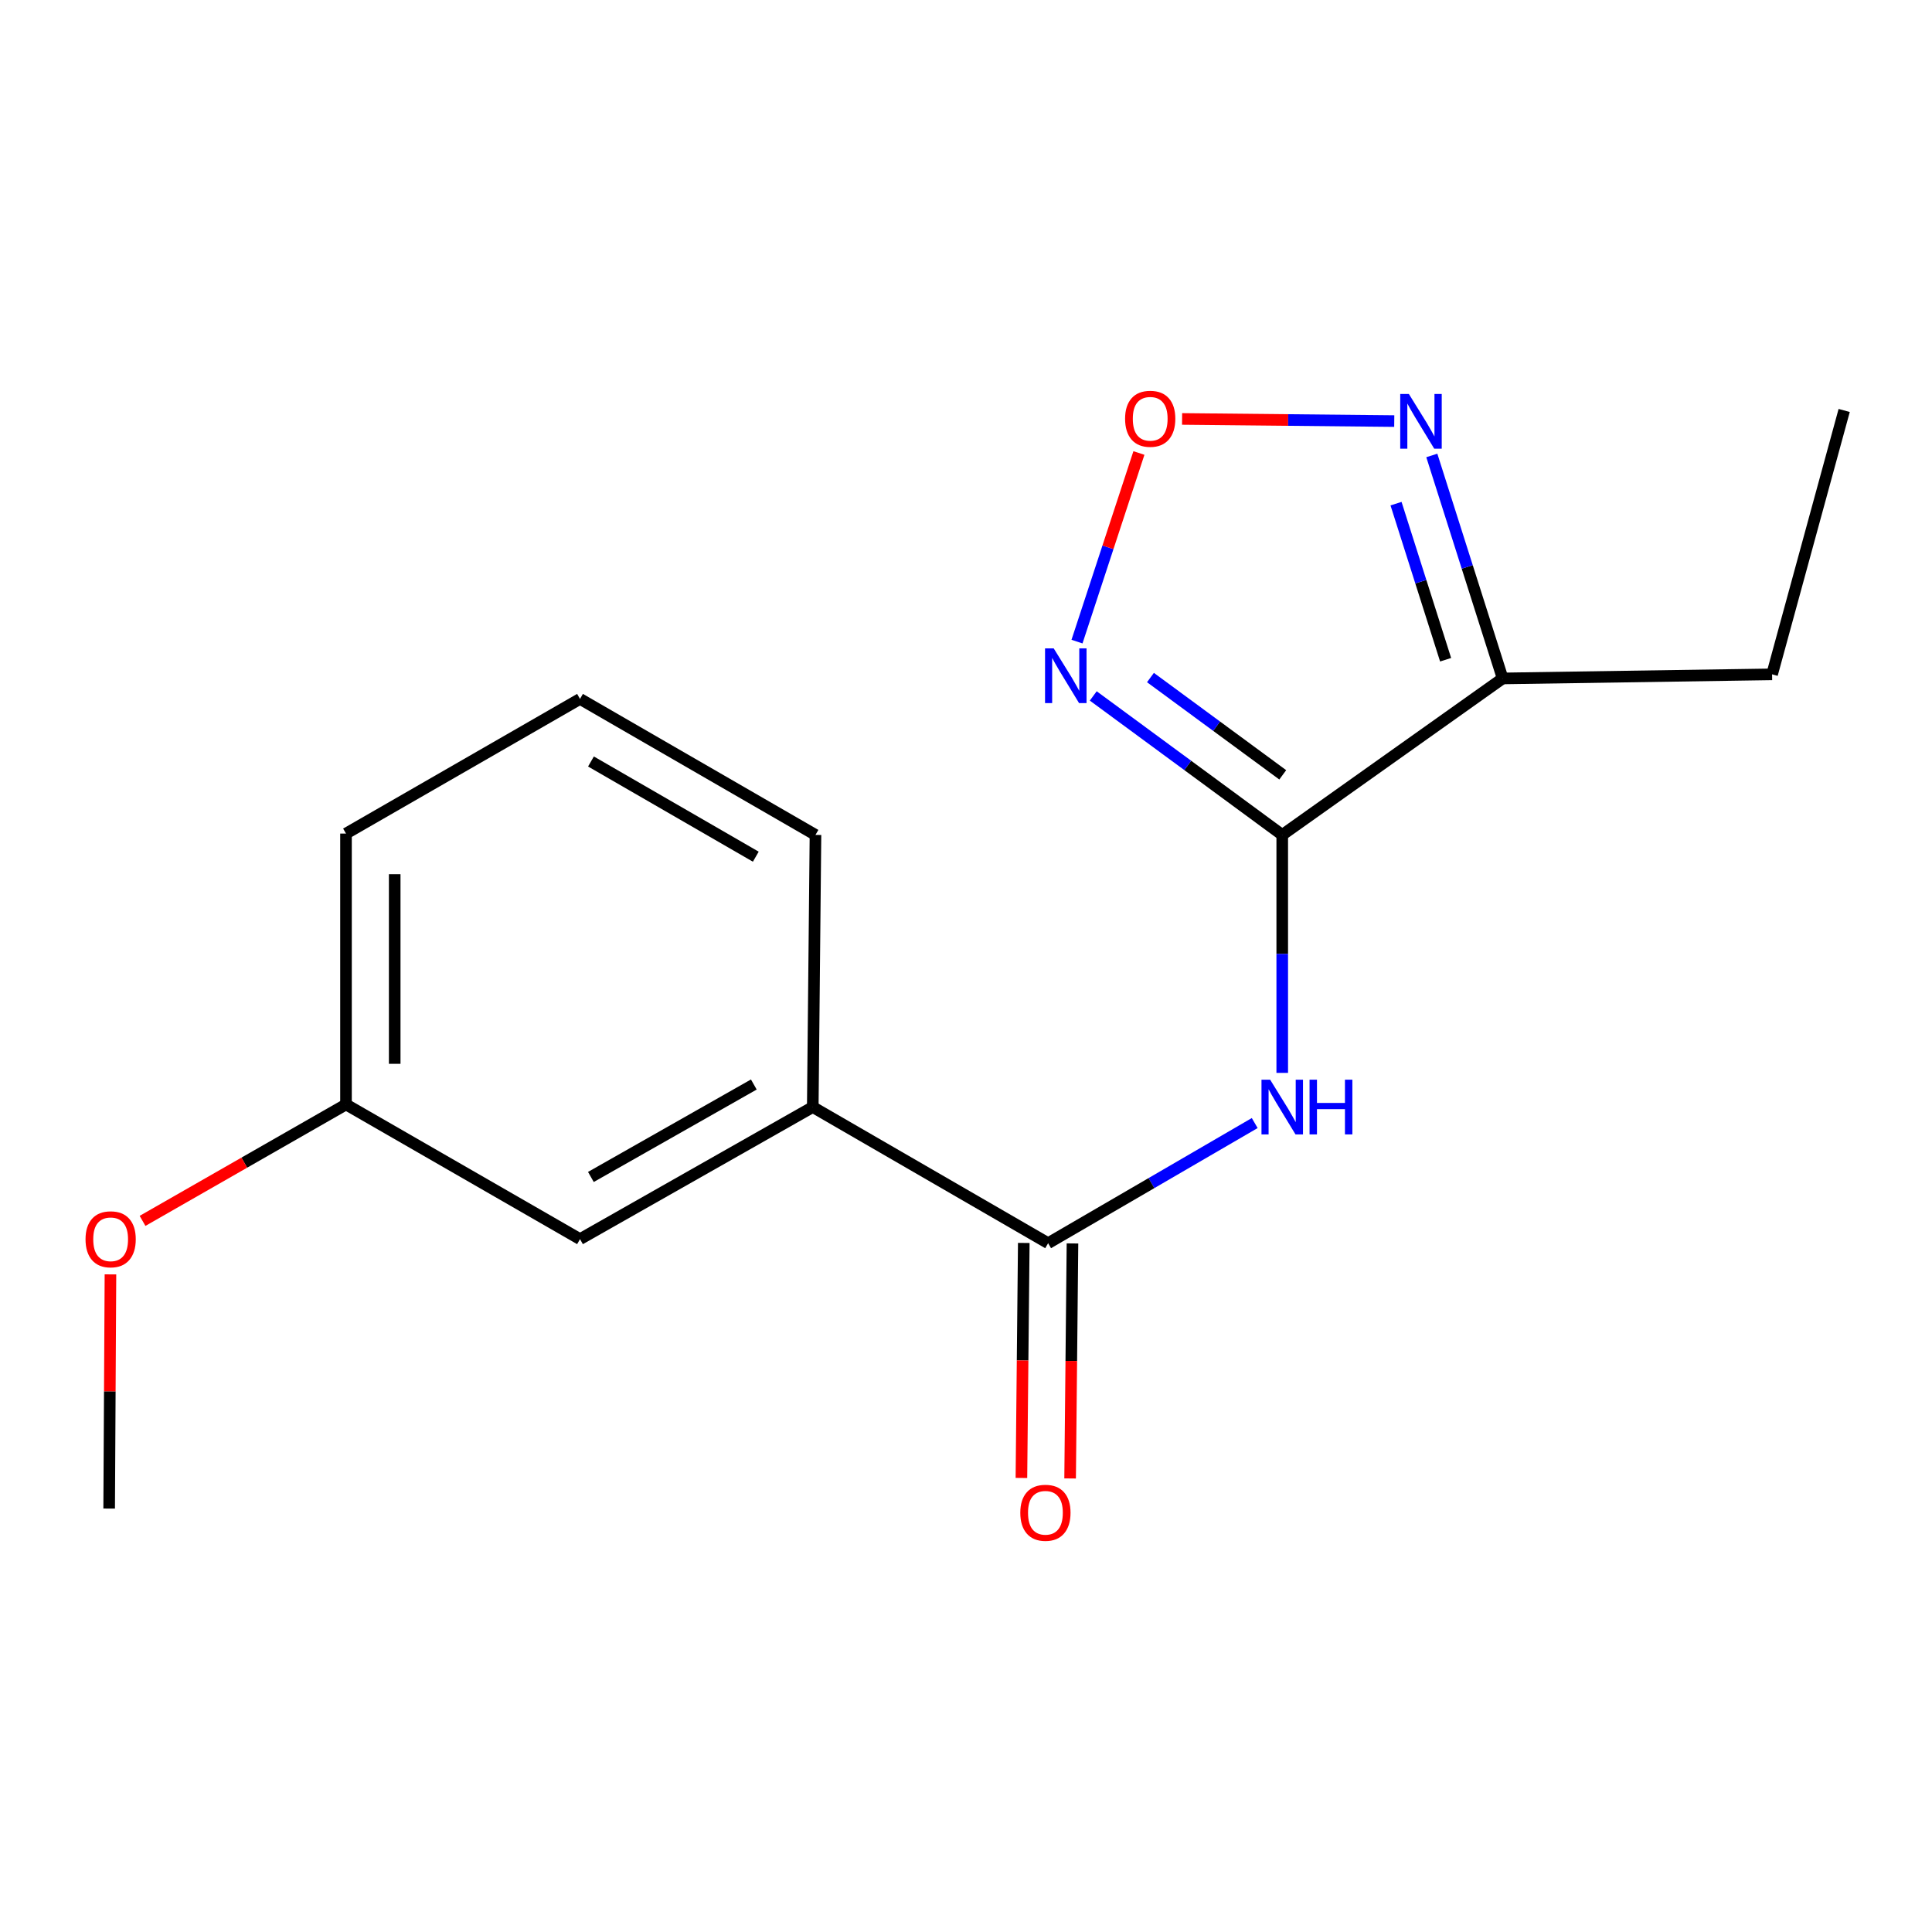 <?xml version='1.0' encoding='iso-8859-1'?>
<svg version='1.1' baseProfile='full'
              xmlns='http://www.w3.org/2000/svg'
                      xmlns:rdkit='http://www.rdkit.org/xml'
                      xmlns:xlink='http://www.w3.org/1999/xlink'
                  xml:space='preserve'
width='1000px' height='1000px' viewBox='0 0 1000 1000'>
<!-- END OF HEADER -->
<rect style='opacity:1.0;fill:#FFFFFF;stroke:none' width='1000' height='1000' x='0' y='0'> </rect>
<path class='bond-0' d='M 663.684,432.154 L 614.776,396.183' style='fill:none;fill-rule:evenodd;stroke:#000000;stroke-width:6px;stroke-linecap:butt;stroke-linejoin:miter;stroke-opacity:1' />
<path class='bond-0' d='M 614.776,396.183 L 565.869,360.211' style='fill:none;fill-rule:evenodd;stroke:#0000FF;stroke-width:6px;stroke-linecap:butt;stroke-linejoin:miter;stroke-opacity:1' />
<path class='bond-0' d='M 663.947,401.056 L 629.711,375.876' style='fill:none;fill-rule:evenodd;stroke:#000000;stroke-width:6px;stroke-linecap:butt;stroke-linejoin:miter;stroke-opacity:1' />
<path class='bond-0' d='M 629.711,375.876 L 595.476,350.697' style='fill:none;fill-rule:evenodd;stroke:#0000FF;stroke-width:6px;stroke-linecap:butt;stroke-linejoin:miter;stroke-opacity:1' />
<path class='bond-1' d='M 663.684,432.154 L 663.684,493.739' style='fill:none;fill-rule:evenodd;stroke:#000000;stroke-width:6px;stroke-linecap:butt;stroke-linejoin:miter;stroke-opacity:1' />
<path class='bond-1' d='M 663.684,493.739 L 663.684,555.324' style='fill:none;fill-rule:evenodd;stroke:#0000FF;stroke-width:6px;stroke-linecap:butt;stroke-linejoin:miter;stroke-opacity:1' />
<path class='bond-2' d='M 663.684,432.154 L 777.774,351.155' style='fill:none;fill-rule:evenodd;stroke:#000000;stroke-width:6px;stroke-linecap:butt;stroke-linejoin:miter;stroke-opacity:1' />
<path class='bond-3' d='M 557.451,332.093 L 573.476,283.283' style='fill:none;fill-rule:evenodd;stroke:#0000FF;stroke-width:6px;stroke-linecap:butt;stroke-linejoin:miter;stroke-opacity:1' />
<path class='bond-3' d='M 573.476,283.283 L 589.501,234.472' style='fill:none;fill-rule:evenodd;stroke:#FF0000;stroke-width:6px;stroke-linecap:butt;stroke-linejoin:miter;stroke-opacity:1' />
<path class='bond-4' d='M 649.439,581.289 L 595.973,612.381' style='fill:none;fill-rule:evenodd;stroke:#0000FF;stroke-width:6px;stroke-linecap:butt;stroke-linejoin:miter;stroke-opacity:1' />
<path class='bond-4' d='M 595.973,612.381 L 542.507,643.473' style='fill:none;fill-rule:evenodd;stroke:#000000;stroke-width:6px;stroke-linecap:butt;stroke-linejoin:miter;stroke-opacity:1' />
<path class='bond-5' d='M 777.774,351.155 L 759.439,293.448' style='fill:none;fill-rule:evenodd;stroke:#000000;stroke-width:6px;stroke-linecap:butt;stroke-linejoin:miter;stroke-opacity:1' />
<path class='bond-5' d='M 759.439,293.448 L 741.104,235.74' style='fill:none;fill-rule:evenodd;stroke:#0000FF;stroke-width:6px;stroke-linecap:butt;stroke-linejoin:miter;stroke-opacity:1' />
<path class='bond-5' d='M 748.25,341.476 L 735.415,301.081' style='fill:none;fill-rule:evenodd;stroke:#000000;stroke-width:6px;stroke-linecap:butt;stroke-linejoin:miter;stroke-opacity:1' />
<path class='bond-5' d='M 735.415,301.081 L 722.581,260.685' style='fill:none;fill-rule:evenodd;stroke:#0000FF;stroke-width:6px;stroke-linecap:butt;stroke-linejoin:miter;stroke-opacity:1' />
<path class='bond-10' d='M 777.774,351.155 L 917.225,349.041' style='fill:none;fill-rule:evenodd;stroke:#000000;stroke-width:6px;stroke-linecap:butt;stroke-linejoin:miter;stroke-opacity:1' />
<path class='bond-17' d='M 611.848,216.842 L 666.756,217.396' style='fill:none;fill-rule:evenodd;stroke:#FF0000;stroke-width:6px;stroke-linecap:butt;stroke-linejoin:miter;stroke-opacity:1' />
<path class='bond-17' d='M 666.756,217.396 L 721.664,217.95' style='fill:none;fill-rule:evenodd;stroke:#0000FF;stroke-width:6px;stroke-linecap:butt;stroke-linejoin:miter;stroke-opacity:1' />
<path class='bond-6' d='M 542.507,643.473 L 420.687,573.006' style='fill:none;fill-rule:evenodd;stroke:#000000;stroke-width:6px;stroke-linecap:butt;stroke-linejoin:miter;stroke-opacity:1' />
<path class='bond-7' d='M 529.905,643.347 L 529.294,704.169' style='fill:none;fill-rule:evenodd;stroke:#000000;stroke-width:6px;stroke-linecap:butt;stroke-linejoin:miter;stroke-opacity:1' />
<path class='bond-7' d='M 529.294,704.169 L 528.683,764.992' style='fill:none;fill-rule:evenodd;stroke:#FF0000;stroke-width:6px;stroke-linecap:butt;stroke-linejoin:miter;stroke-opacity:1' />
<path class='bond-7' d='M 555.11,643.6 L 554.5,704.422' style='fill:none;fill-rule:evenodd;stroke:#000000;stroke-width:6px;stroke-linecap:butt;stroke-linejoin:miter;stroke-opacity:1' />
<path class='bond-7' d='M 554.5,704.422 L 553.889,765.245' style='fill:none;fill-rule:evenodd;stroke:#FF0000;stroke-width:6px;stroke-linecap:butt;stroke-linejoin:miter;stroke-opacity:1' />
<path class='bond-8' d='M 420.687,573.006 L 300.211,641.373' style='fill:none;fill-rule:evenodd;stroke:#000000;stroke-width:6px;stroke-linecap:butt;stroke-linejoin:miter;stroke-opacity:1' />
<path class='bond-8' d='M 390.175,561.338 L 305.842,609.195' style='fill:none;fill-rule:evenodd;stroke:#000000;stroke-width:6px;stroke-linecap:butt;stroke-linejoin:miter;stroke-opacity:1' />
<path class='bond-12' d='M 420.687,573.006 L 422.088,432.154' style='fill:none;fill-rule:evenodd;stroke:#000000;stroke-width:6px;stroke-linecap:butt;stroke-linejoin:miter;stroke-opacity:1' />
<path class='bond-9' d='M 300.211,641.373 L 179.091,571.661' style='fill:none;fill-rule:evenodd;stroke:#000000;stroke-width:6px;stroke-linecap:butt;stroke-linejoin:miter;stroke-opacity:1' />
<path class='bond-11' d='M 179.091,571.661 L 126.435,601.793' style='fill:none;fill-rule:evenodd;stroke:#000000;stroke-width:6px;stroke-linecap:butt;stroke-linejoin:miter;stroke-opacity:1' />
<path class='bond-11' d='M 126.435,601.793 L 73.78,631.926' style='fill:none;fill-rule:evenodd;stroke:#FF0000;stroke-width:6px;stroke-linecap:butt;stroke-linejoin:miter;stroke-opacity:1' />
<path class='bond-18' d='M 179.091,571.661 L 179.091,431.454' style='fill:none;fill-rule:evenodd;stroke:#000000;stroke-width:6px;stroke-linecap:butt;stroke-linejoin:miter;stroke-opacity:1' />
<path class='bond-18' d='M 204.298,550.63 L 204.298,452.485' style='fill:none;fill-rule:evenodd;stroke:#000000;stroke-width:6px;stroke-linecap:butt;stroke-linejoin:miter;stroke-opacity:1' />
<path class='bond-16' d='M 917.225,349.041 L 954.545,212.46' style='fill:none;fill-rule:evenodd;stroke:#000000;stroke-width:6px;stroke-linecap:butt;stroke-linejoin:miter;stroke-opacity:1' />
<path class='bond-15' d='M 57.17,659.619 L 56.835,720.222' style='fill:none;fill-rule:evenodd;stroke:#FF0000;stroke-width:6px;stroke-linecap:butt;stroke-linejoin:miter;stroke-opacity:1' />
<path class='bond-15' d='M 56.835,720.222 L 56.501,780.824' style='fill:none;fill-rule:evenodd;stroke:#000000;stroke-width:6px;stroke-linecap:butt;stroke-linejoin:miter;stroke-opacity:1' />
<path class='bond-13' d='M 422.088,432.154 L 300.211,361.756' style='fill:none;fill-rule:evenodd;stroke:#000000;stroke-width:6px;stroke-linecap:butt;stroke-linejoin:miter;stroke-opacity:1' />
<path class='bond-13' d='M 391.198,443.422 L 305.885,394.143' style='fill:none;fill-rule:evenodd;stroke:#000000;stroke-width:6px;stroke-linecap:butt;stroke-linejoin:miter;stroke-opacity:1' />
<path class='bond-14' d='M 300.211,361.756 L 179.091,431.454' style='fill:none;fill-rule:evenodd;stroke:#000000;stroke-width:6px;stroke-linecap:butt;stroke-linejoin:miter;stroke-opacity:1' />
<path  class='atom-1' d='M 545.392 335.595
L 554.672 350.595
Q 555.592 352.075, 557.072 354.755
Q 558.552 357.435, 558.632 357.595
L 558.632 335.595
L 562.392 335.595
L 562.392 363.915
L 558.512 363.915
L 548.552 347.515
Q 547.392 345.595, 546.152 343.395
Q 544.952 341.195, 544.592 340.515
L 544.592 363.915
L 540.912 363.915
L 540.912 335.595
L 545.392 335.595
' fill='#0000FF'/>
<path  class='atom-2' d='M 657.424 558.846
L 666.704 573.846
Q 667.624 575.326, 669.104 578.006
Q 670.584 580.686, 670.664 580.846
L 670.664 558.846
L 674.424 558.846
L 674.424 587.166
L 670.544 587.166
L 660.584 570.766
Q 659.424 568.846, 658.184 566.646
Q 656.984 564.446, 656.624 563.766
L 656.624 587.166
L 652.944 587.166
L 652.944 558.846
L 657.424 558.846
' fill='#0000FF'/>
<path  class='atom-2' d='M 677.824 558.846
L 681.664 558.846
L 681.664 570.886
L 696.144 570.886
L 696.144 558.846
L 699.984 558.846
L 699.984 587.166
L 696.144 587.166
L 696.144 574.086
L 681.664 574.086
L 681.664 587.166
L 677.824 587.166
L 677.824 558.846
' fill='#0000FF'/>
<path  class='atom-4' d='M 582.344 216.755
Q 582.344 209.955, 585.704 206.155
Q 589.064 202.355, 595.344 202.355
Q 601.624 202.355, 604.984 206.155
Q 608.344 209.955, 608.344 216.755
Q 608.344 223.635, 604.944 227.555
Q 601.544 231.435, 595.344 231.435
Q 589.104 231.435, 585.704 227.555
Q 582.344 223.675, 582.344 216.755
M 595.344 228.235
Q 599.664 228.235, 601.984 225.355
Q 604.344 222.435, 604.344 216.755
Q 604.344 211.195, 601.984 208.395
Q 599.664 205.555, 595.344 205.555
Q 591.024 205.555, 588.664 208.355
Q 586.344 211.155, 586.344 216.755
Q 586.344 222.475, 588.664 225.355
Q 591.024 228.235, 595.344 228.235
' fill='#FF0000'/>
<path  class='atom-6' d='M 729.236 203.93
L 738.516 218.93
Q 739.436 220.41, 740.916 223.09
Q 742.396 225.77, 742.476 225.93
L 742.476 203.93
L 746.236 203.93
L 746.236 232.25
L 742.356 232.25
L 732.396 215.85
Q 731.236 213.93, 729.996 211.73
Q 728.796 209.53, 728.436 208.85
L 728.436 232.25
L 724.756 232.25
L 724.756 203.93
L 729.236 203.93
' fill='#0000FF'/>
<path  class='atom-8' d='M 528.107 783.005
Q 528.107 776.205, 531.467 772.405
Q 534.827 768.605, 541.107 768.605
Q 547.387 768.605, 550.747 772.405
Q 554.107 776.205, 554.107 783.005
Q 554.107 789.885, 550.707 793.805
Q 547.307 797.685, 541.107 797.685
Q 534.867 797.685, 531.467 793.805
Q 528.107 789.925, 528.107 783.005
M 541.107 794.485
Q 545.427 794.485, 547.747 791.605
Q 550.107 788.685, 550.107 783.005
Q 550.107 777.445, 547.747 774.645
Q 545.427 771.805, 541.107 771.805
Q 536.787 771.805, 534.427 774.605
Q 532.107 777.405, 532.107 783.005
Q 532.107 788.725, 534.427 791.605
Q 536.787 794.485, 541.107 794.485
' fill='#FF0000'/>
<path  class='atom-12' d='M 44.271 641.453
Q 44.271 634.653, 47.631 630.853
Q 50.991 627.053, 57.271 627.053
Q 63.551 627.053, 66.911 630.853
Q 70.271 634.653, 70.271 641.453
Q 70.271 648.333, 66.871 652.253
Q 63.471 656.133, 57.271 656.133
Q 51.031 656.133, 47.631 652.253
Q 44.271 648.373, 44.271 641.453
M 57.271 652.933
Q 61.591 652.933, 63.911 650.053
Q 66.271 647.133, 66.271 641.453
Q 66.271 635.893, 63.911 633.093
Q 61.591 630.253, 57.271 630.253
Q 52.951 630.253, 50.591 633.053
Q 48.271 635.853, 48.271 641.453
Q 48.271 647.173, 50.591 650.053
Q 52.951 652.933, 57.271 652.933
' fill='#FF0000'/>
</svg>
